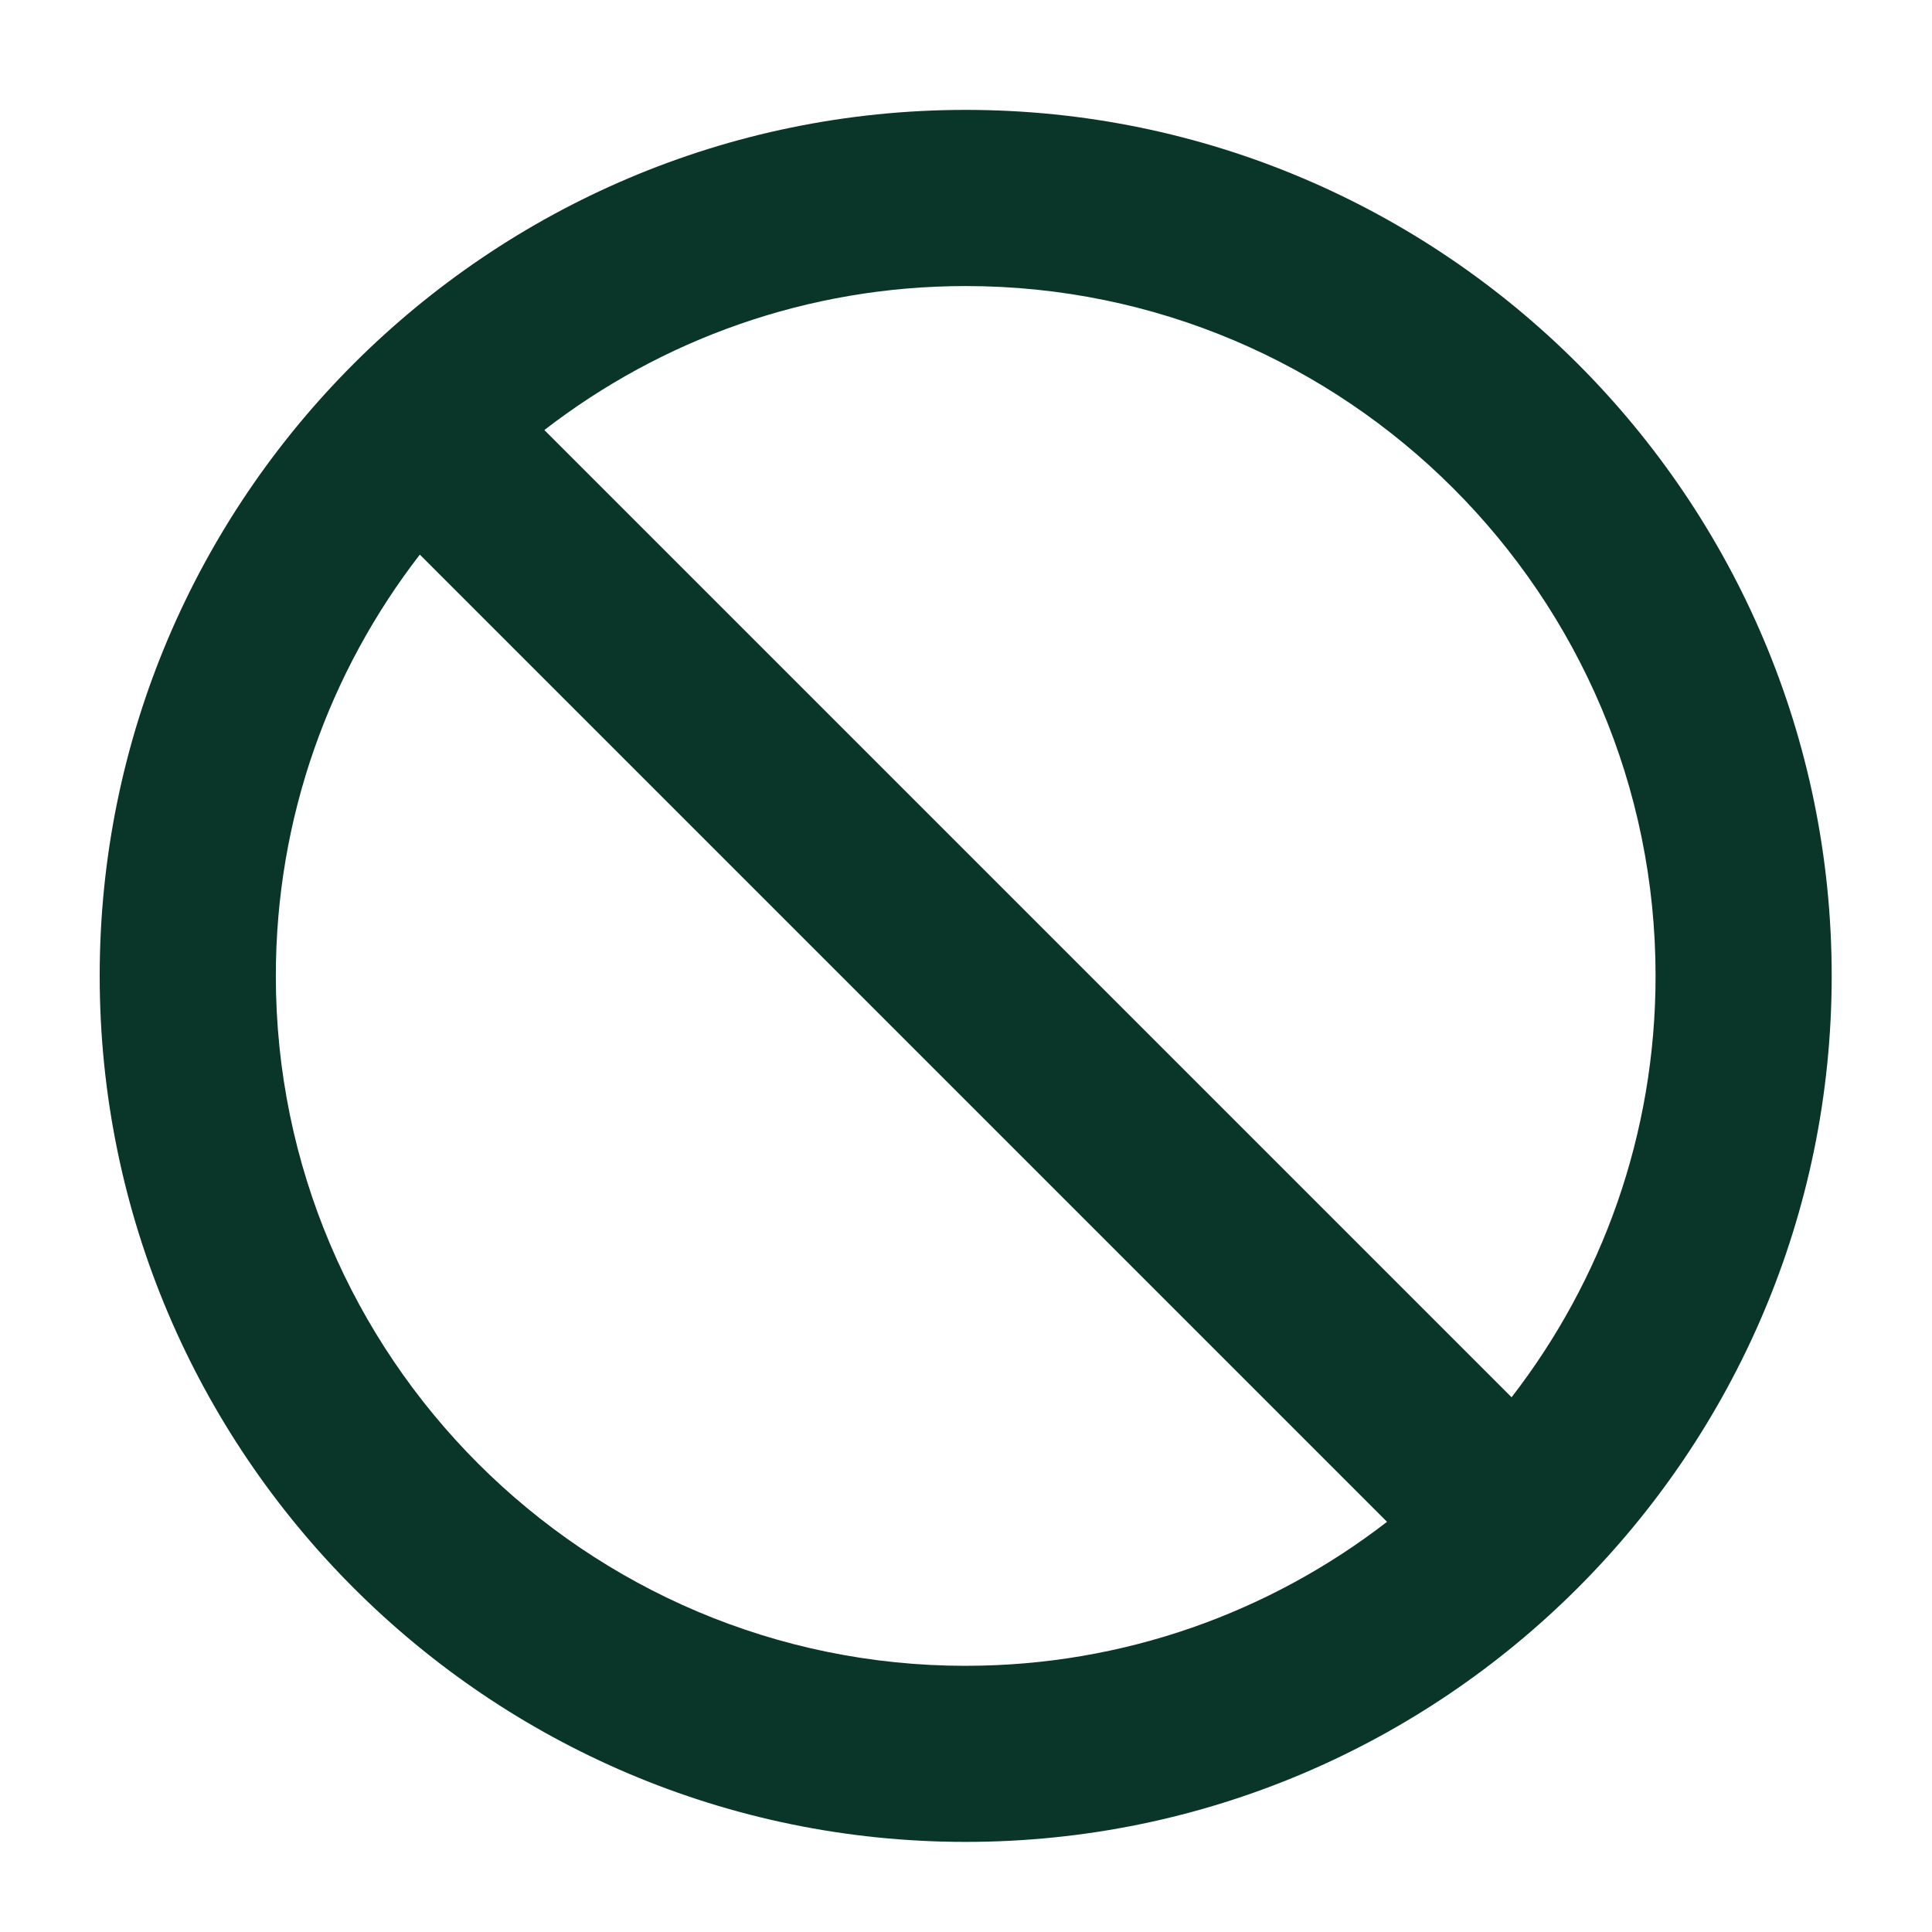 <?xml version="1.0" encoding="UTF-8"?> <svg xmlns="http://www.w3.org/2000/svg" viewBox="0 0 100 100" fill-rule="evenodd"><path d="m49.984 5.688c-24.715 0-44.824 20.109-44.824 44.824 0 24.715 20.109 44.824 44.824 44.824s44.824-20.109 44.824-44.824c0-24.715-20.105-44.824-44.824-44.824zm0 80.535c-19.691 0-35.707-16.02-35.707-35.707 0-8.207 2.785-15.77 7.453-21.809l50.062 50.062c-6.039 4.668-13.602 7.453-21.809 7.453zm28.254-13.902-50.062-50.062c6.035-4.668 13.602-7.453 21.809-7.453 19.688 0 35.707 16.02 35.707 35.707 0 8.207-2.781 15.773-7.453 21.809z" fill="#093628"></path></svg> 